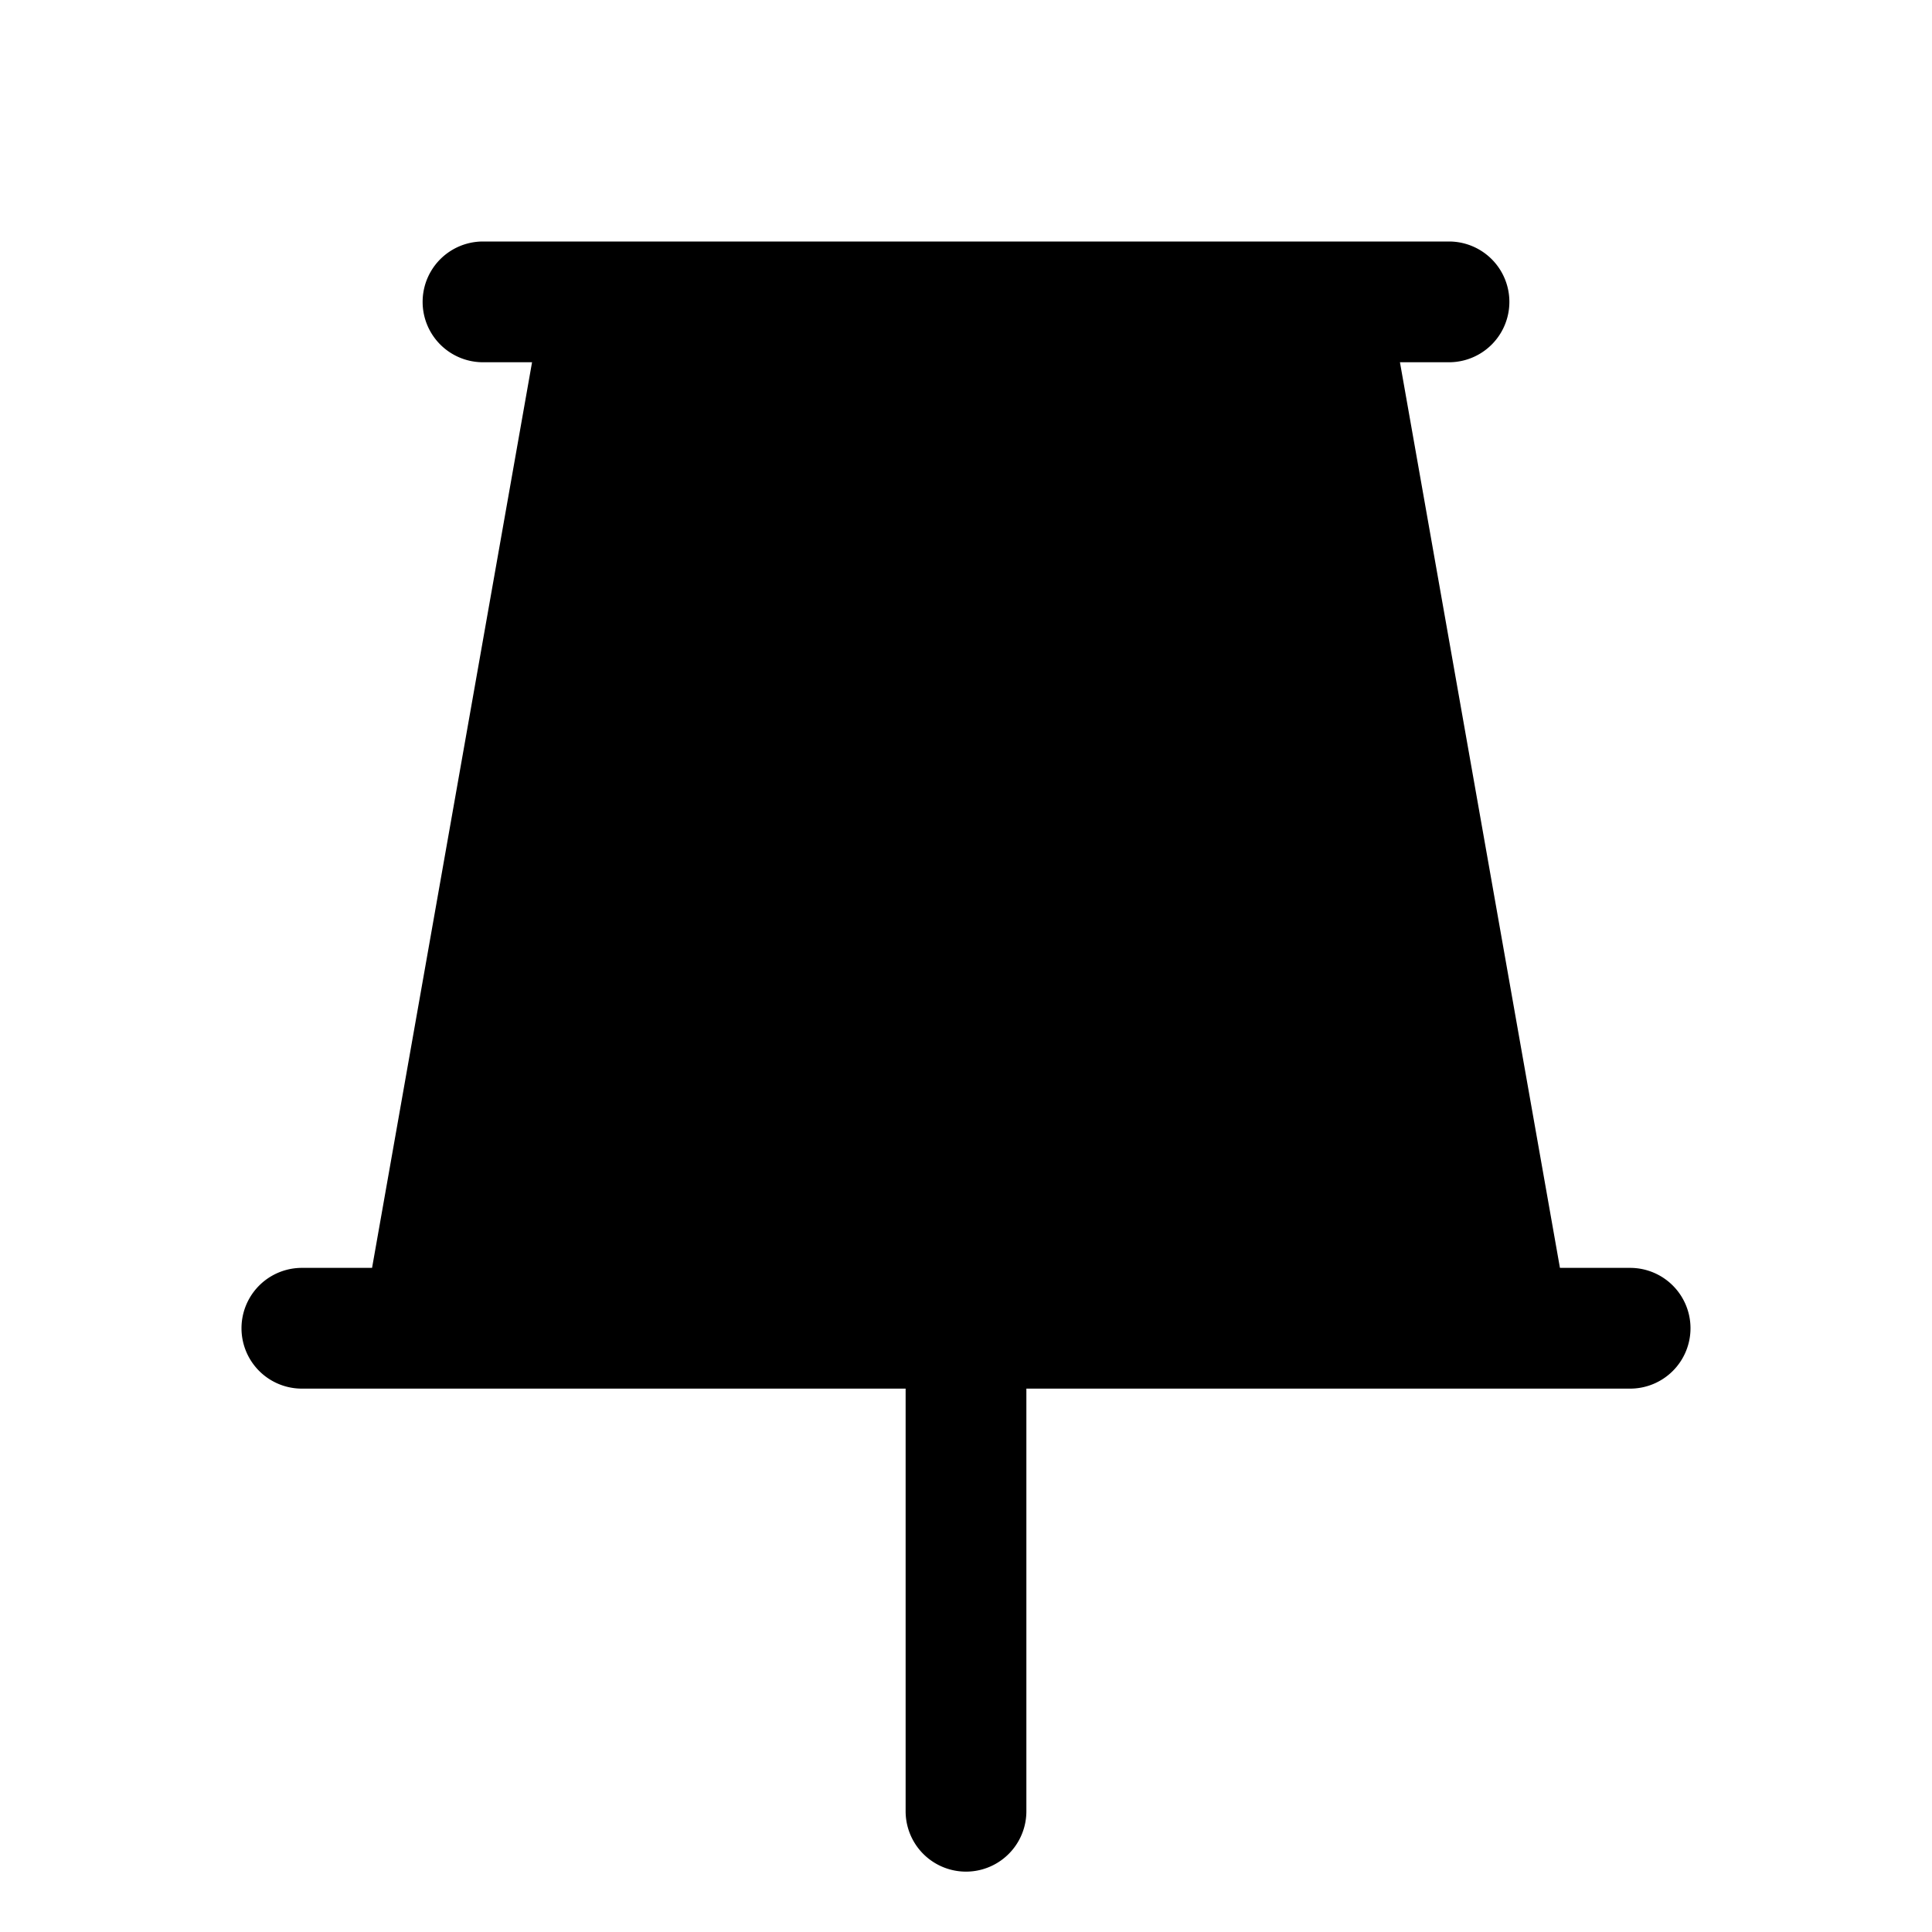 <svg xmlns="http://www.w3.org/2000/svg" viewBox="0 0 256 256" fill="currentColor"><path d="M224,176a8,8,0,0,1-8,8H136v56a8,8,0,0,1-16,0V184H40a8,8,0,0,1,0-16h9.3L70.5,48H64a8,8,0,0,1,0-16H192a8,8,0,0,1,0,16h-6.5l21.2,120H216A8,8,0,0,1,224,176Z"/></svg>